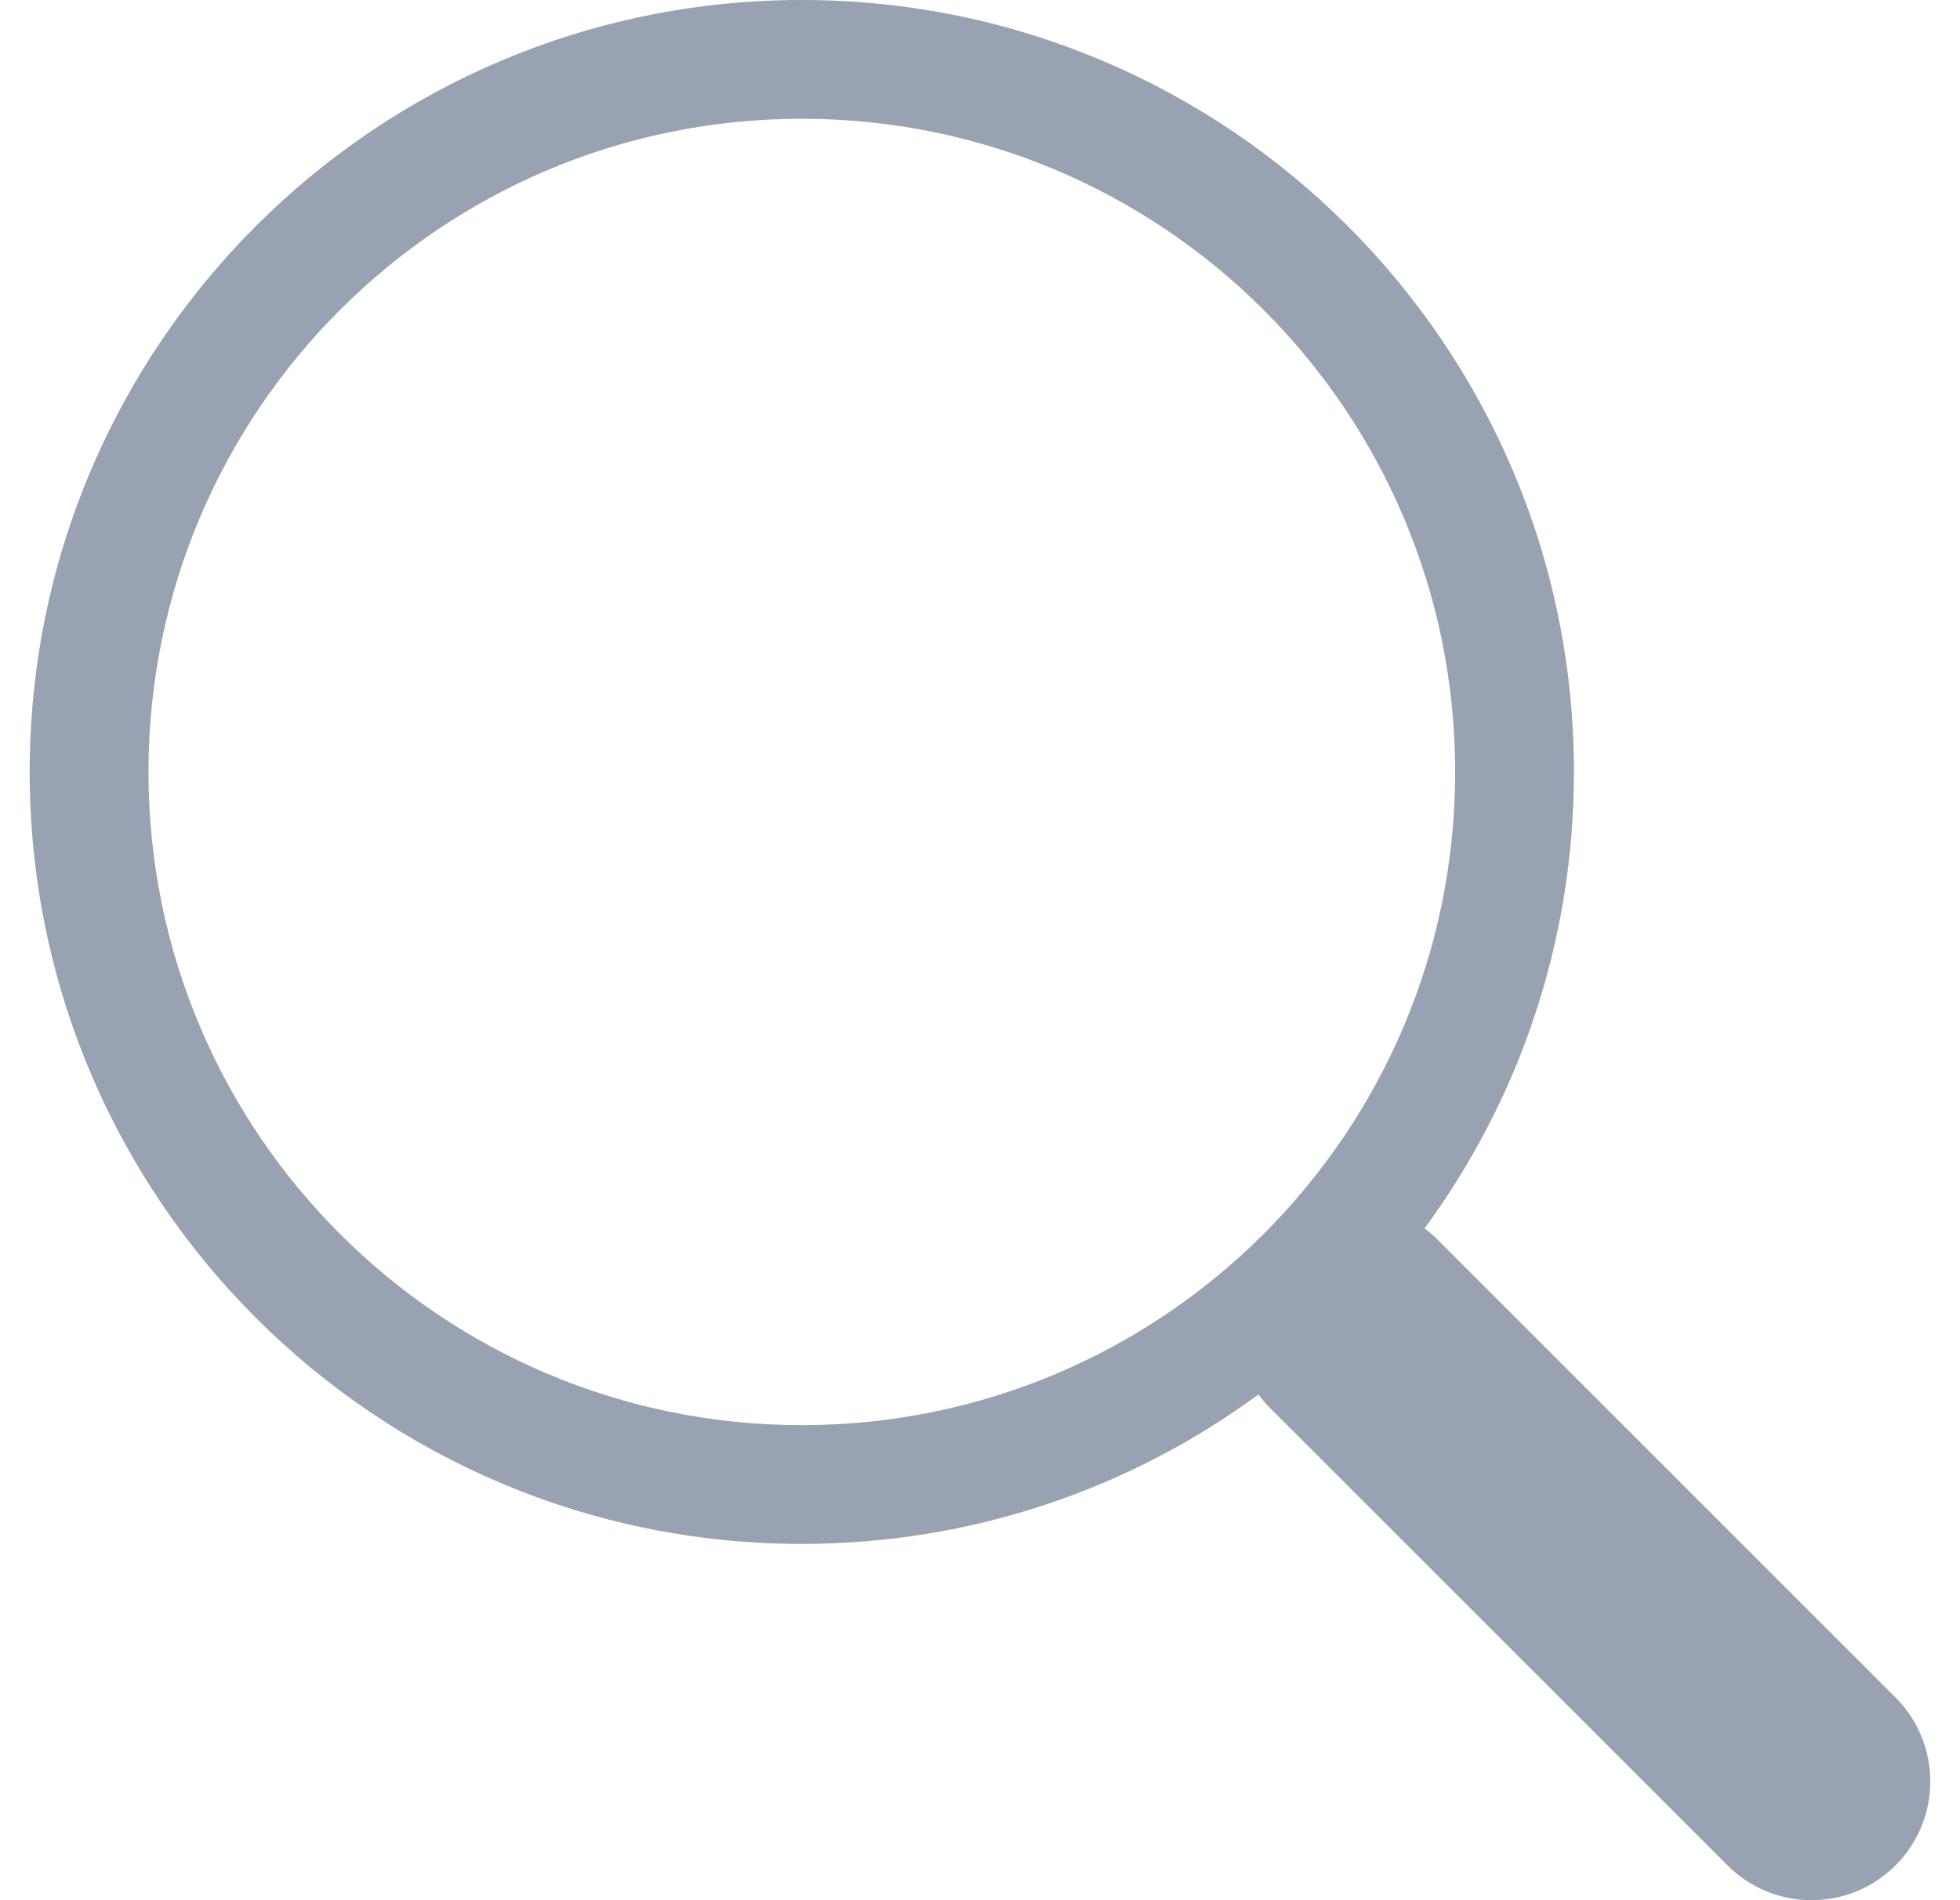 <svg xmlns="http://www.w3.org/2000/svg" width="33" height="32" viewBox="0 0 33 32" fill="none">
  <path d="M23.984 20.688C25.566 18.535 26.5 15.876 26.5 13C26.5 5.82 20.68 0 13.5 0C6.32 0 0.5 5.82 0.5 13C0.5 20.18 6.32 26 13.5 26C16.377 26 19.036 25.065 21.189 23.483L21.188 23.484C21.247 23.564 21.312 23.641 21.385 23.713L29.086 31.414C29.867 32.195 31.133 32.195 31.914 31.414C32.695 30.633 32.695 29.367 31.914 28.586L24.213 20.885C24.141 20.812 24.064 20.747 23.984 20.688ZM24.5 13C24.5 19.075 19.575 24 13.5 24C7.425 24 2.5 19.075 2.5 13C2.5 6.925 7.425 2 13.5 2C19.575 2 24.5 6.925 24.5 13Z" fill="#98A2B3"/>
</svg>